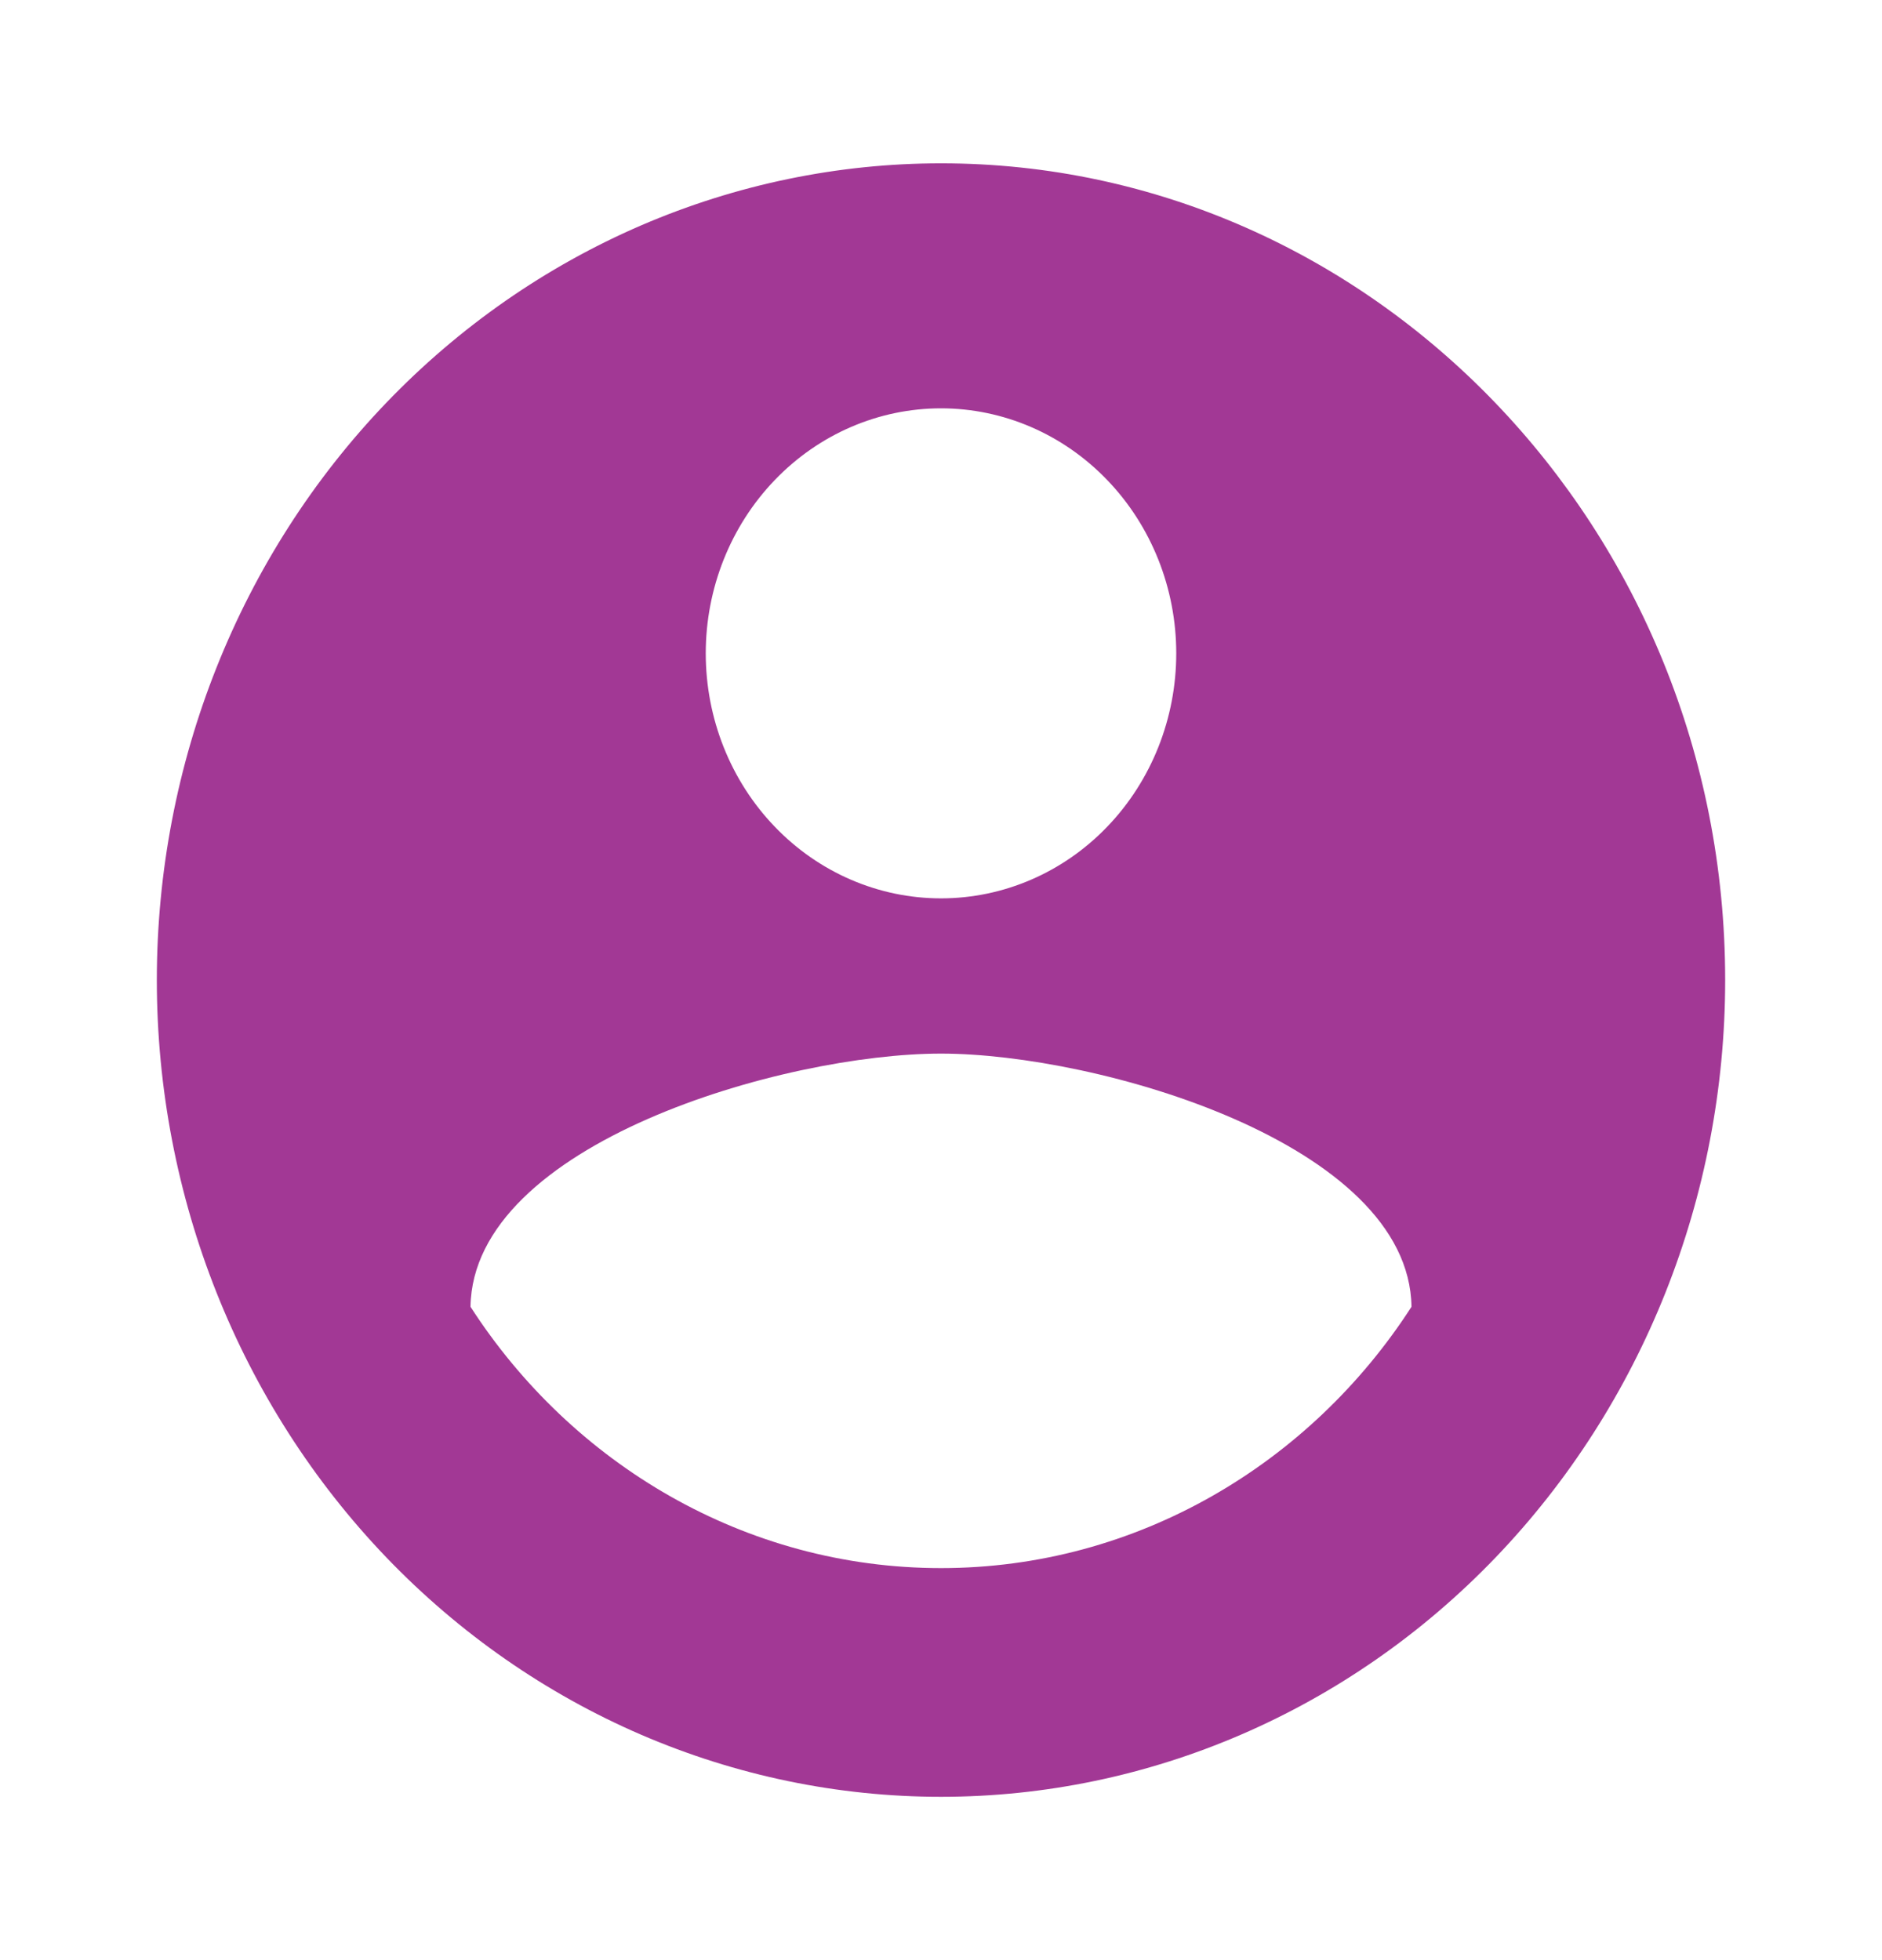 <svg width="24" height="25" viewBox="0 0 24 25" fill="none" xmlns="http://www.w3.org/2000/svg">
<path d="M12 20C9.5 20 7.29 18.667 6 16.667C6.03 14.583 10 13.438 12 13.438C14 13.438 17.97 14.583 18 16.667C16.71 18.667 14.5 20 12 20ZM12 5.208C12.796 5.208 13.559 5.538 14.121 6.124C14.684 6.71 15 7.505 15 8.333C15 9.162 14.684 9.957 14.121 10.543C13.559 11.129 12.796 11.458 12 11.458C11.204 11.458 10.441 11.129 9.879 10.543C9.316 9.957 9 9.162 9 8.333C9 7.505 9.316 6.71 9.879 6.124C10.441 5.538 11.204 5.208 12 5.208ZM12 2.083C10.687 2.083 9.386 2.353 8.173 2.876C6.96 3.4 5.858 4.167 4.929 5.134C3.054 7.088 2 9.737 2 12.5C2 15.263 3.054 17.912 4.929 19.866C5.858 20.833 6.96 21.6 8.173 22.124C9.386 22.647 10.687 22.917 12 22.917C14.652 22.917 17.196 21.819 19.071 19.866C20.946 17.912 22 15.263 22 12.5C22 6.74 17.5 2.083 12 2.083Z" fill="#A23895"/>
</svg>
